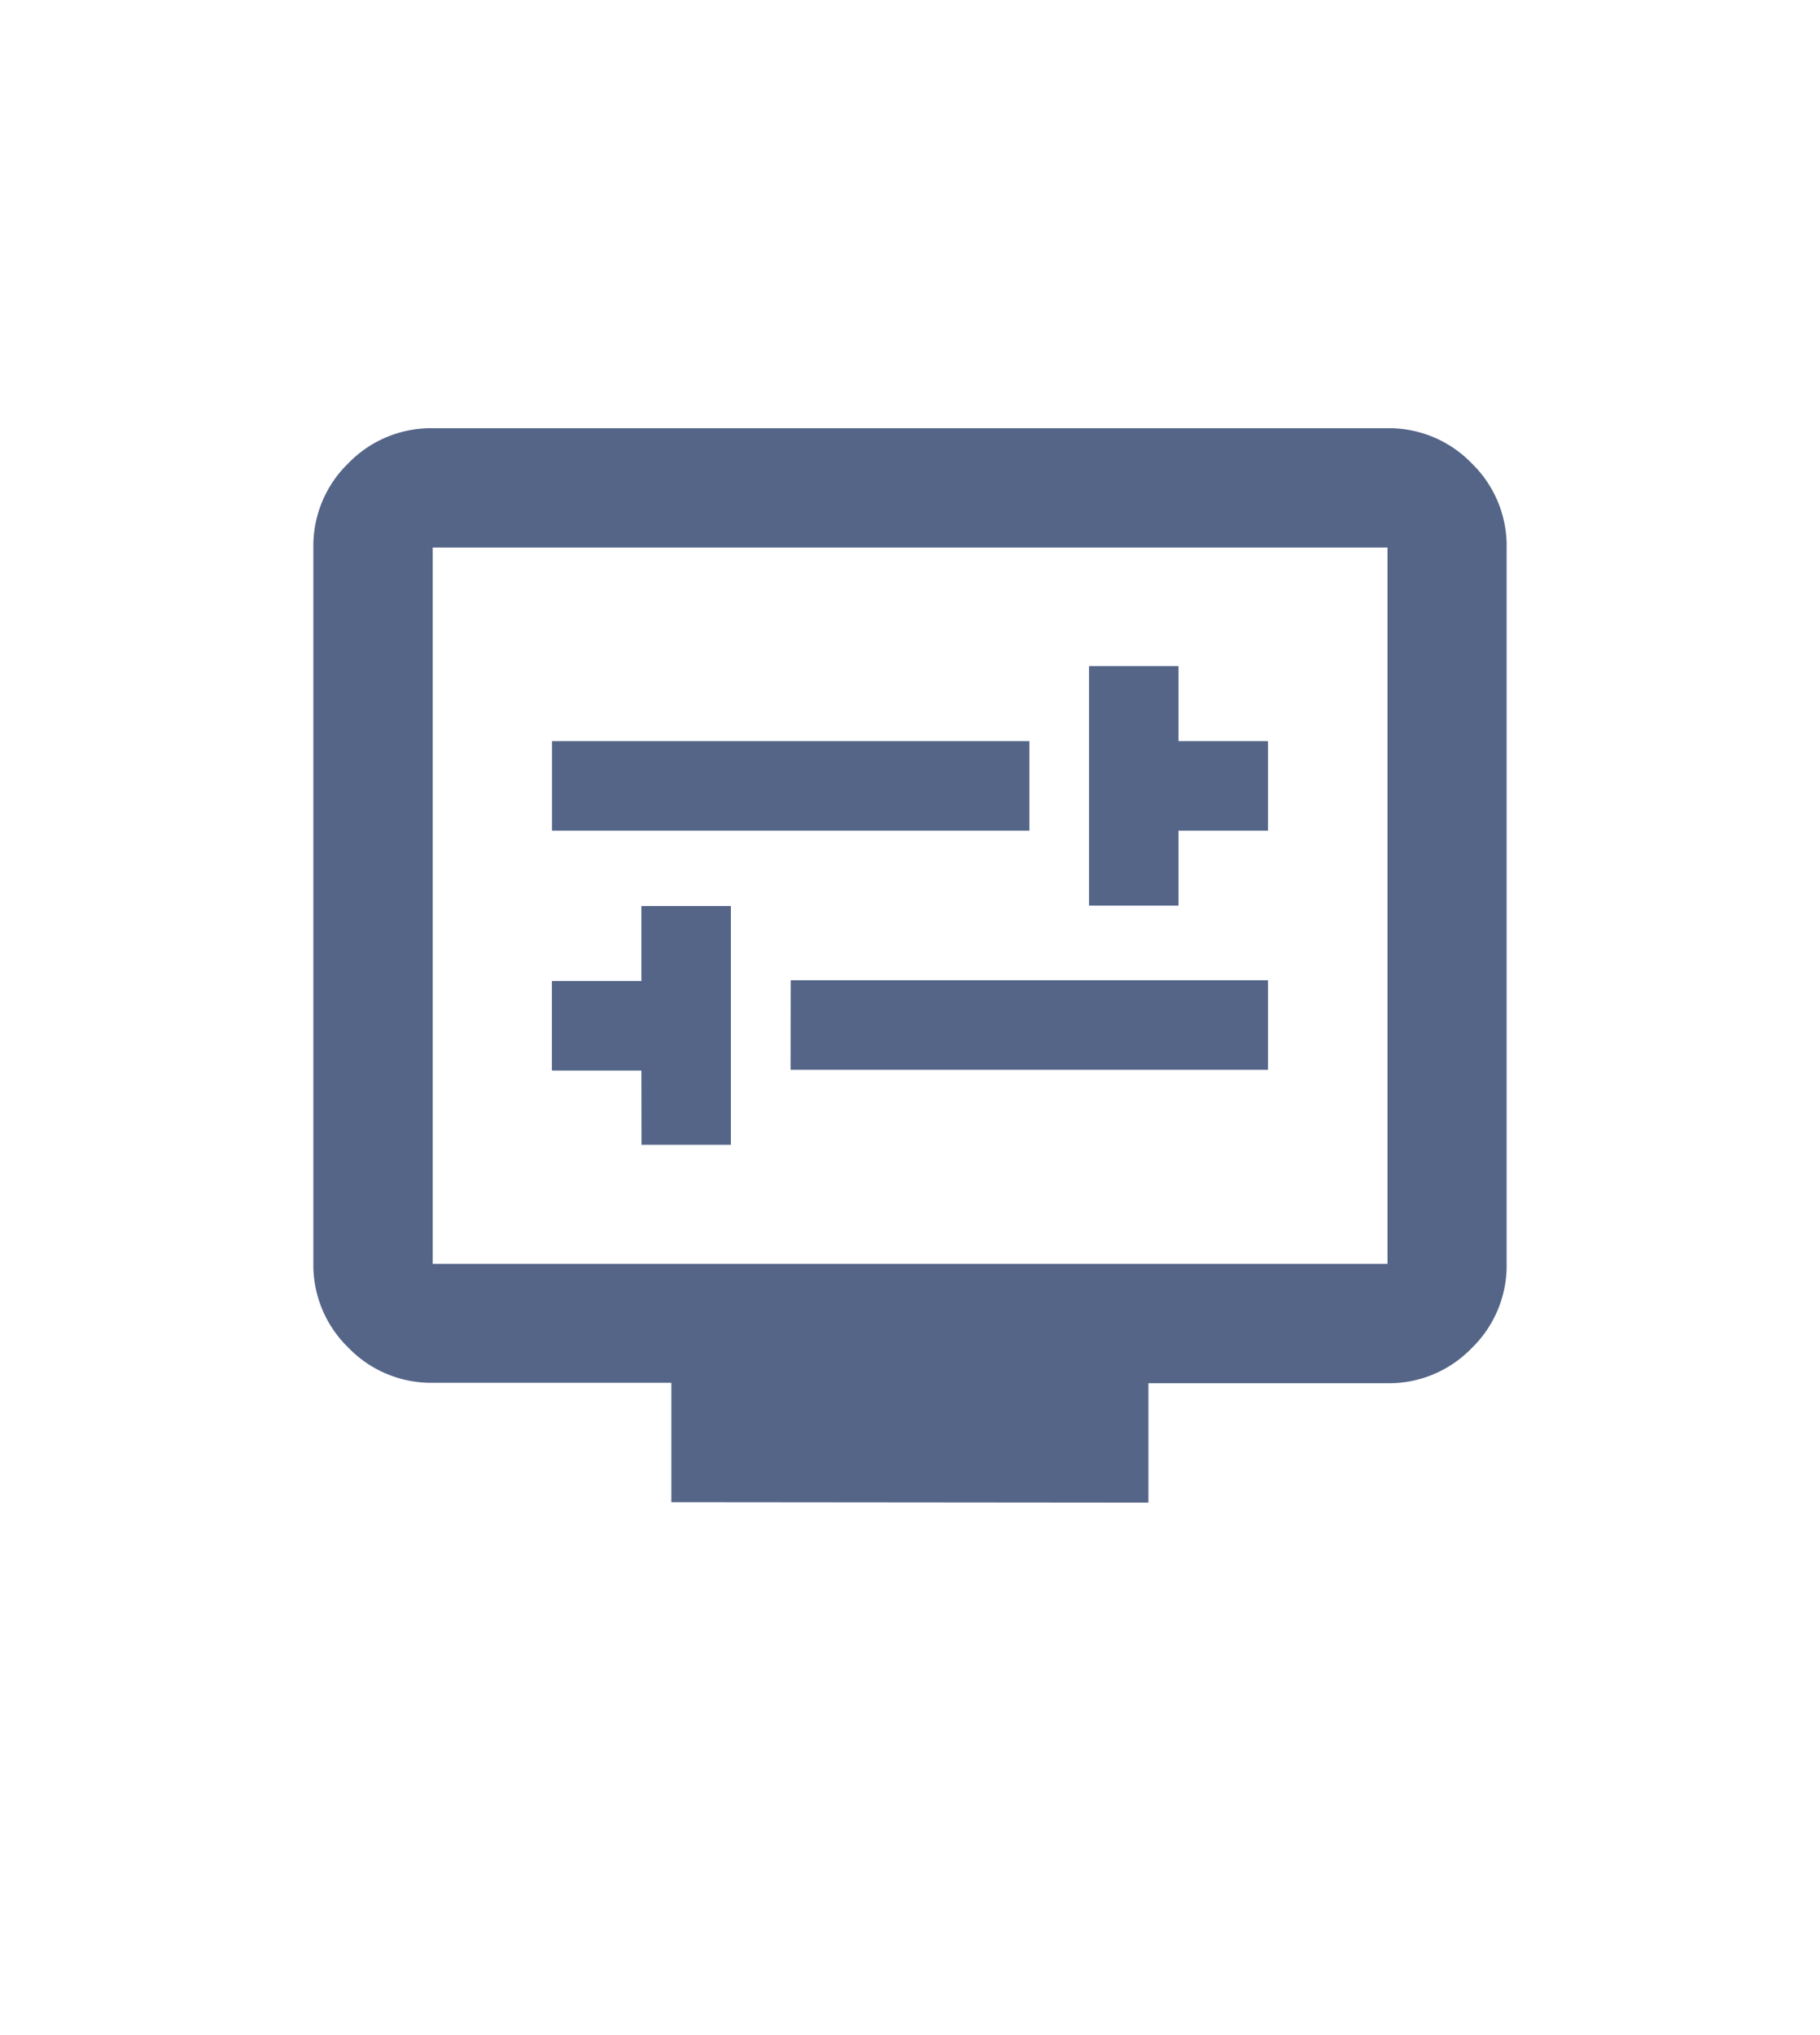<svg xmlns="http://www.w3.org/2000/svg" xmlns:xlink="http://www.w3.org/1999/xlink" width="17" height="19" viewBox="0 0 17 19">
  <defs>
    <clipPath id="clip-icon-ressource">
      <rect width="17" height="19"/>
    </clipPath>
  </defs>
  <g id="icon-ressource" clip-path="url(#clip-icon-ressource)">
    <path id="display_settings_FILL0_wght400_GRAD0_opsz24" d="M83.065-833.312H83.9v-2.229h-.836v.7h-.836v.836h.836Zm1.393-.7h4.459v-.836H84.459Zm2.787-1.533h.836v-.7h.836v-.836h-.836v-.7h-.836Zm-5.016-.7h4.459v-.836H82.229Zm1.115,6.27v-1.115H81.115a1.073,1.073,0,0,1-.787-.327A1.073,1.073,0,0,1,80-832.2v-6.688a1.073,1.073,0,0,1,.327-.787,1.074,1.074,0,0,1,.787-.327h8.918a1.074,1.074,0,0,1,.787.327,1.073,1.073,0,0,1,.327.787v6.688a1.073,1.073,0,0,1-.327.787,1.073,1.073,0,0,1-.787.327H87.8v1.115ZM81.115-832.2h8.918v-6.688H81.115Zm0,0v0Z" transform="translate(-77.073 844)" fill="#546588"/>
  </g>
</svg>
